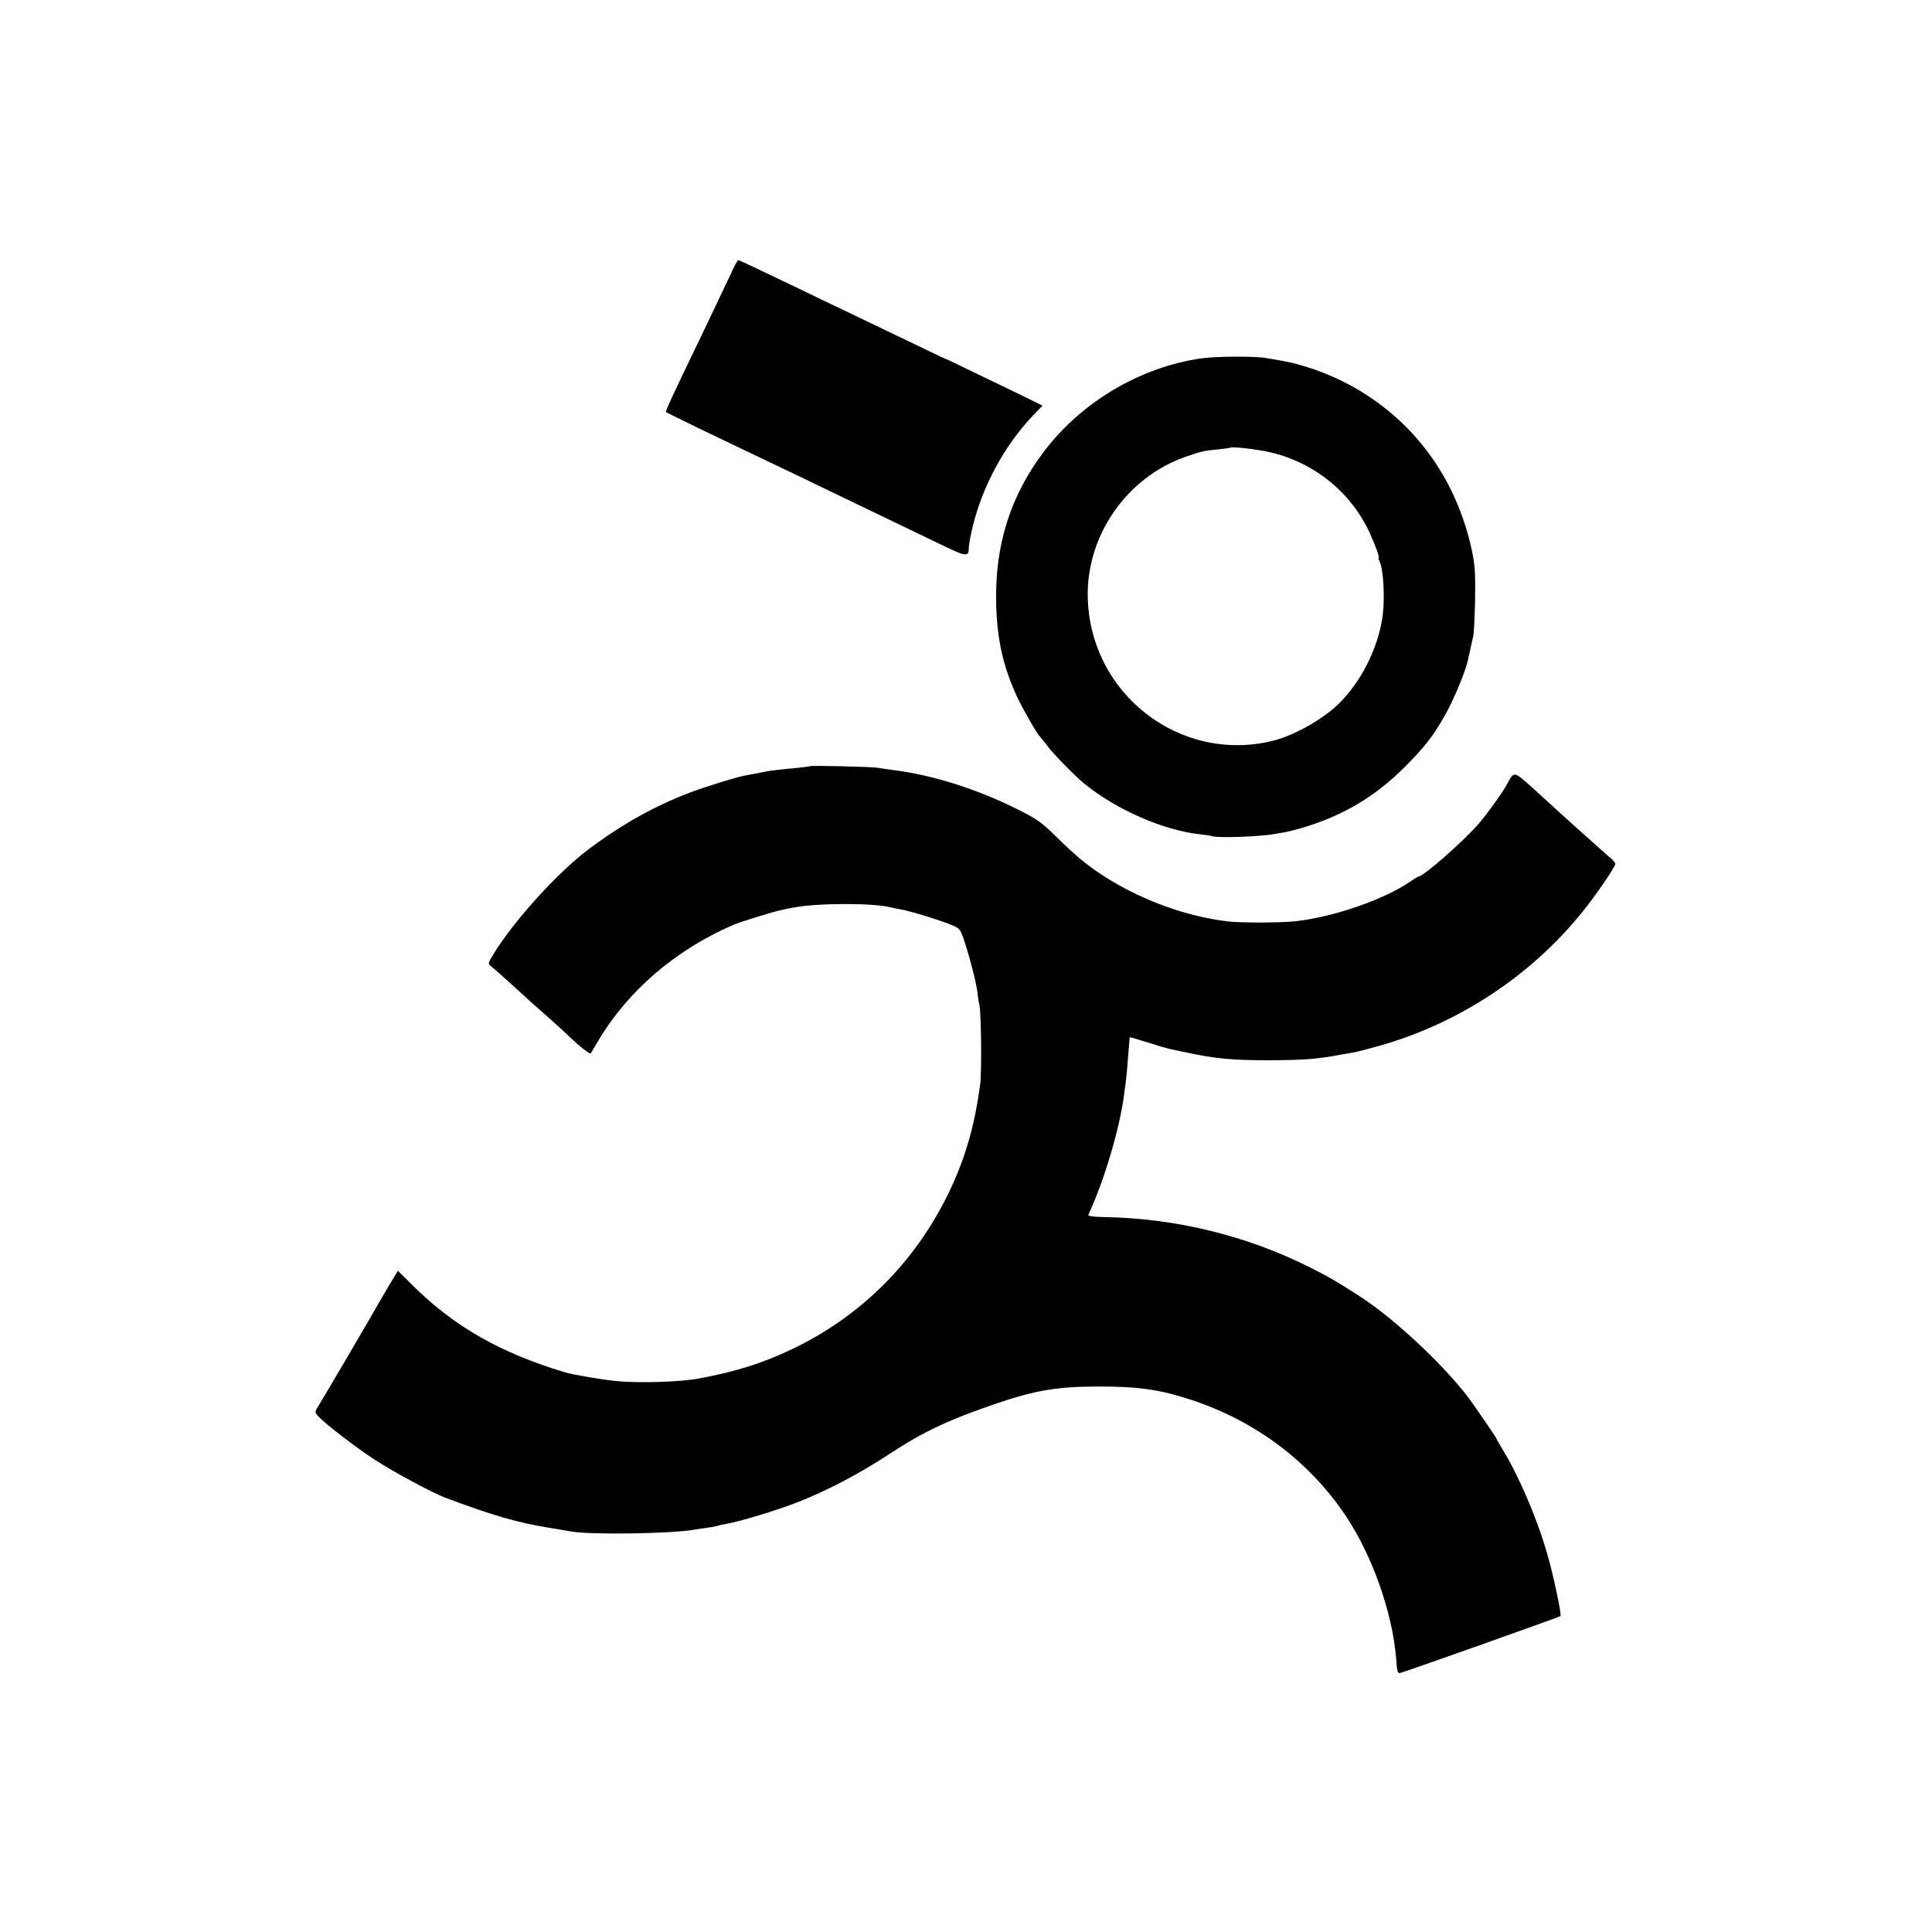 <?xml version="1.0" standalone="no"?>
<!DOCTYPE svg PUBLIC "-//W3C//DTD SVG 20010904//EN"
 "http://www.w3.org/TR/2001/REC-SVG-20010904/DTD/svg10.dtd">
<svg version="1.0" xmlns="http://www.w3.org/2000/svg"
 width="1025pt" height="1025pt" viewBox="0 0 1025 1025"
 preserveAspectRatio="xMidYMid meet">
<g transform="translate(0,1025) scale(0.1,-0.1)"
fill="#000000" stroke="none">
<path d="M3894 8833 c-9 -21 -41 -87 -70 -148 -28 -60 -84 -177 -124 -260
-127 -263 -171 -358 -167 -361 1 -2 84 -42 182 -90 171 -82 231 -111 525 -251
69 -33 184 -89 255 -123 208 -100 412 -198 524 -252 109 -52 121 -52 121 0 0
13 10 63 21 110 53 216 168 427 316 584 l54 56 -118 58 c-65 31 -179 86 -253
122 -74 36 -137 66 -140 67 -3 0 -45 20 -95 44 -49 24 -139 67 -200 96 -60 29
-167 80 -237 114 -71 33 -183 87 -250 120 -68 32 -166 79 -220 105 -53 25 -98
46 -101 46 -3 0 -13 -17 -23 -37z"/>
<path d="M6375 8349 c-324 -46 -636 -230 -836 -494 -178 -235 -261 -496 -254
-805 4 -189 36 -334 111 -497 31 -66 109 -202 123 -213 3 -3 19 -23 36 -45 30
-42 150 -164 198 -203 170 -138 419 -247 612 -268 28 -3 56 -7 64 -10 33 -11
252 -3 332 11 19 4 43 8 54 9 11 2 47 11 80 20 222 64 394 164 556 325 105
105 155 169 215 276 43 75 107 228 120 285 4 19 8 37 9 40 8 36 16 71 21 95 4
17 8 104 10 195 2 132 -1 183 -16 254 -82 390 -313 703 -652 885 -111 60 -250
109 -363 128 -16 3 -50 9 -75 13 -57 11 -266 10 -345 -1z m370 -500 c233 -56
426 -215 523 -429 33 -73 53 -130 46 -130 -3 0 0 -8 5 -18 20 -37 29 -191 17
-285 -23 -175 -116 -359 -242 -479 -87 -81 -236 -163 -344 -189 -492 -119
-967 251 -979 761 -8 329 207 638 520 747 86 29 96 32 174 39 33 4 61 7 63 9
8 7 148 -9 217 -26z"/>
<path d="M4298 6185 c-2 -1 -32 -5 -68 -9 -80 -7 -150 -15 -170 -20 -20 -4
-91 -18 -110 -21 -46 -9 -209 -59 -290 -90 -187 -71 -360 -168 -535 -299 -163
-121 -398 -380 -505 -555 -31 -49 -32 -55 -16 -66 14 -11 152 -134 206 -185 9
-8 52 -46 96 -85 43 -38 97 -87 119 -109 48 -46 104 -90 109 -85 1 2 20 33 41
69 157 264 410 481 715 613 40 17 220 73 265 81 17 4 41 9 55 11 127 25 433
25 520 0 8 -2 31 -7 50 -10 46 -7 217 -60 272 -84 41 -17 44 -22 67 -92 30
-93 60 -212 67 -265 2 -23 7 -53 10 -65 10 -42 13 -362 4 -424 -31 -228 -81
-397 -170 -580 -178 -364 -462 -647 -824 -821 -161 -77 -301 -121 -501 -158
-97 -18 -317 -25 -436 -13 -79 8 -232 34 -274 47 -341 103 -584 241 -805 460
l-79 78 -43 -71 c-23 -40 -48 -81 -54 -92 -20 -38 -297 -510 -321 -548 -24
-38 -24 -39 -6 -59 33 -38 198 -165 299 -231 98 -64 306 -176 374 -202 248
-93 380 -132 545 -159 50 -8 106 -18 125 -21 103 -19 541 -12 657 10 15 2 48
8 73 11 25 3 48 8 51 10 4 2 24 6 45 10 65 10 272 73 378 115 155 61 325 150
480 252 185 122 318 184 576 272 206 70 323 89 540 89 212 0 322 -16 488 -70
344 -113 631 -329 825 -621 139 -209 245 -512 264 -751 6 -78 7 -82 27 -76 48
14 840 295 845 300 7 6 -37 216 -70 329 -51 180 -148 408 -230 543 -21 35 -39
66 -39 68 0 3 -24 39 -52 80 -29 42 -60 86 -68 98 -116 172 -405 449 -605 578
-131 84 -158 100 -265 154 -336 169 -714 261 -1093 267 -56 1 -86 5 -83 12 85
182 168 463 190 640 4 28 9 66 11 85 3 19 7 76 11 125 4 50 7 91 8 92 1 1 43
-11 93 -27 49 -16 101 -31 114 -34 13 -3 56 -12 94 -20 156 -33 239 -41 435
-41 91 0 197 3 235 8 68 7 87 10 150 22 17 3 45 8 64 11 18 3 80 19 137 35
420 118 805 371 1077 708 73 90 177 242 177 258 0 6 -13 21 -29 34 -33 28
-290 258 -311 279 -3 3 -47 43 -98 89 -103 92 -98 92 -139 16 -20 -38 -106
-157 -147 -204 -81 -94 -294 -281 -320 -281 -3 0 -25 -14 -50 -31 -139 -93
-396 -182 -597 -206 -80 -9 -296 -10 -369 -1 -215 27 -438 107 -630 225 -100
62 -167 116 -275 223 -79 78 -105 96 -210 148 -217 108 -453 182 -660 207 -27
4 -63 9 -80 12 -32 5 -351 13 -357 8z"/>
</g>
</svg>
